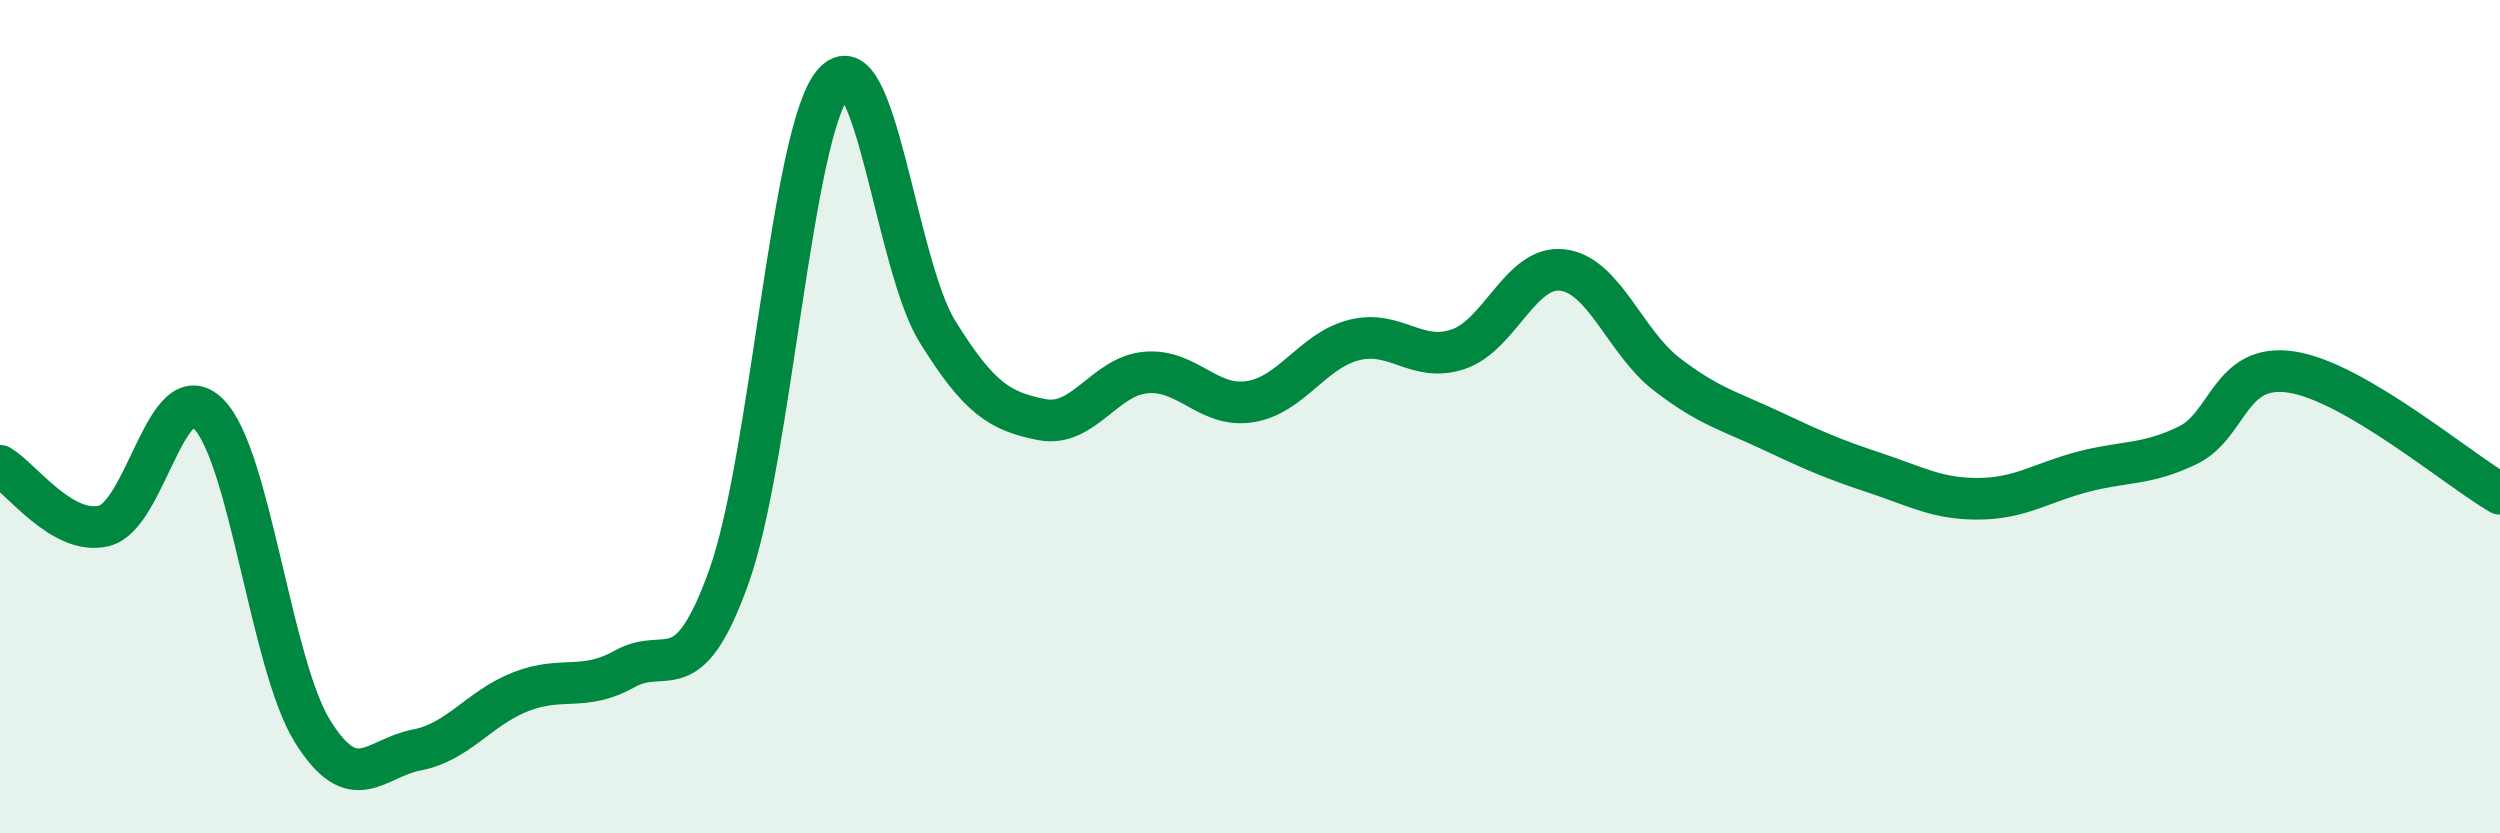 
    <svg width="60" height="20" viewBox="0 0 60 20" xmlns="http://www.w3.org/2000/svg">
      <path
        d="M 0,11.18 C 0.5,11.47 1.5,12.87 2.5,12.62 C 3.5,12.37 4,8.94 5,9.93 C 6,10.92 6.5,15.94 7.5,17.55 C 8.5,19.16 9,18.19 10,18 C 11,17.81 11.5,16.99 12.5,16.6 C 13.5,16.21 14,16.61 15,16.05 C 16,15.49 16.5,16.63 17.5,13.82 C 18.5,11.01 19,3.17 20,2 C 21,0.83 21.5,6.35 22.5,7.96 C 23.5,9.57 24,9.87 25,10.07 C 26,10.27 26.5,9.03 27.5,8.94 C 28.5,8.85 29,9.8 30,9.64 C 31,9.48 31.5,8.41 32.5,8.16 C 33.5,7.91 34,8.72 35,8.38 C 36,8.04 36.5,6.36 37.5,6.48 C 38.5,6.6 39,8.21 40,8.98 C 41,9.75 41.5,9.86 42.5,10.33 C 43.5,10.8 44,11.02 45,11.35 C 46,11.68 46.5,11.98 47.5,11.97 C 48.5,11.96 49,11.58 50,11.32 C 51,11.06 51.5,11.17 52.5,10.69 C 53.5,10.21 53.5,8.7 55,8.93 C 56.5,9.16 59,11.27 60,11.85L60 20L0 20Z"
        fill="#008740"
        opacity="0.1"
        stroke-linecap="round"
        stroke-linejoin="round"
      />
      <path
        d="M 0,11.18 C 0.5,11.47 1.5,12.87 2.5,12.62 C 3.5,12.37 4,8.94 5,9.93 C 6,10.92 6.5,15.94 7.5,17.55 C 8.5,19.16 9,18.19 10,18 C 11,17.81 11.5,16.99 12.5,16.6 C 13.5,16.21 14,16.61 15,16.05 C 16,15.49 16.5,16.63 17.5,13.82 C 18.5,11.01 19,3.17 20,2 C 21,0.83 21.5,6.35 22.5,7.96 C 23.5,9.57 24,9.87 25,10.07 C 26,10.27 26.5,9.03 27.5,8.94 C 28.5,8.85 29,9.8 30,9.64 C 31,9.48 31.5,8.41 32.5,8.16 C 33.5,7.91 34,8.72 35,8.38 C 36,8.04 36.5,6.36 37.5,6.48 C 38.5,6.6 39,8.21 40,8.98 C 41,9.75 41.5,9.86 42.5,10.33 C 43.5,10.8 44,11.02 45,11.35 C 46,11.68 46.5,11.98 47.5,11.97 C 48.5,11.96 49,11.58 50,11.32 C 51,11.06 51.5,11.17 52.5,10.69 C 53.5,10.21 53.5,8.7 55,8.93 C 56.5,9.16 59,11.27 60,11.85"
        stroke="#008740"
        stroke-width="1"
        fill="none"
        stroke-linecap="round"
        stroke-linejoin="round"
      />
    </svg>
  